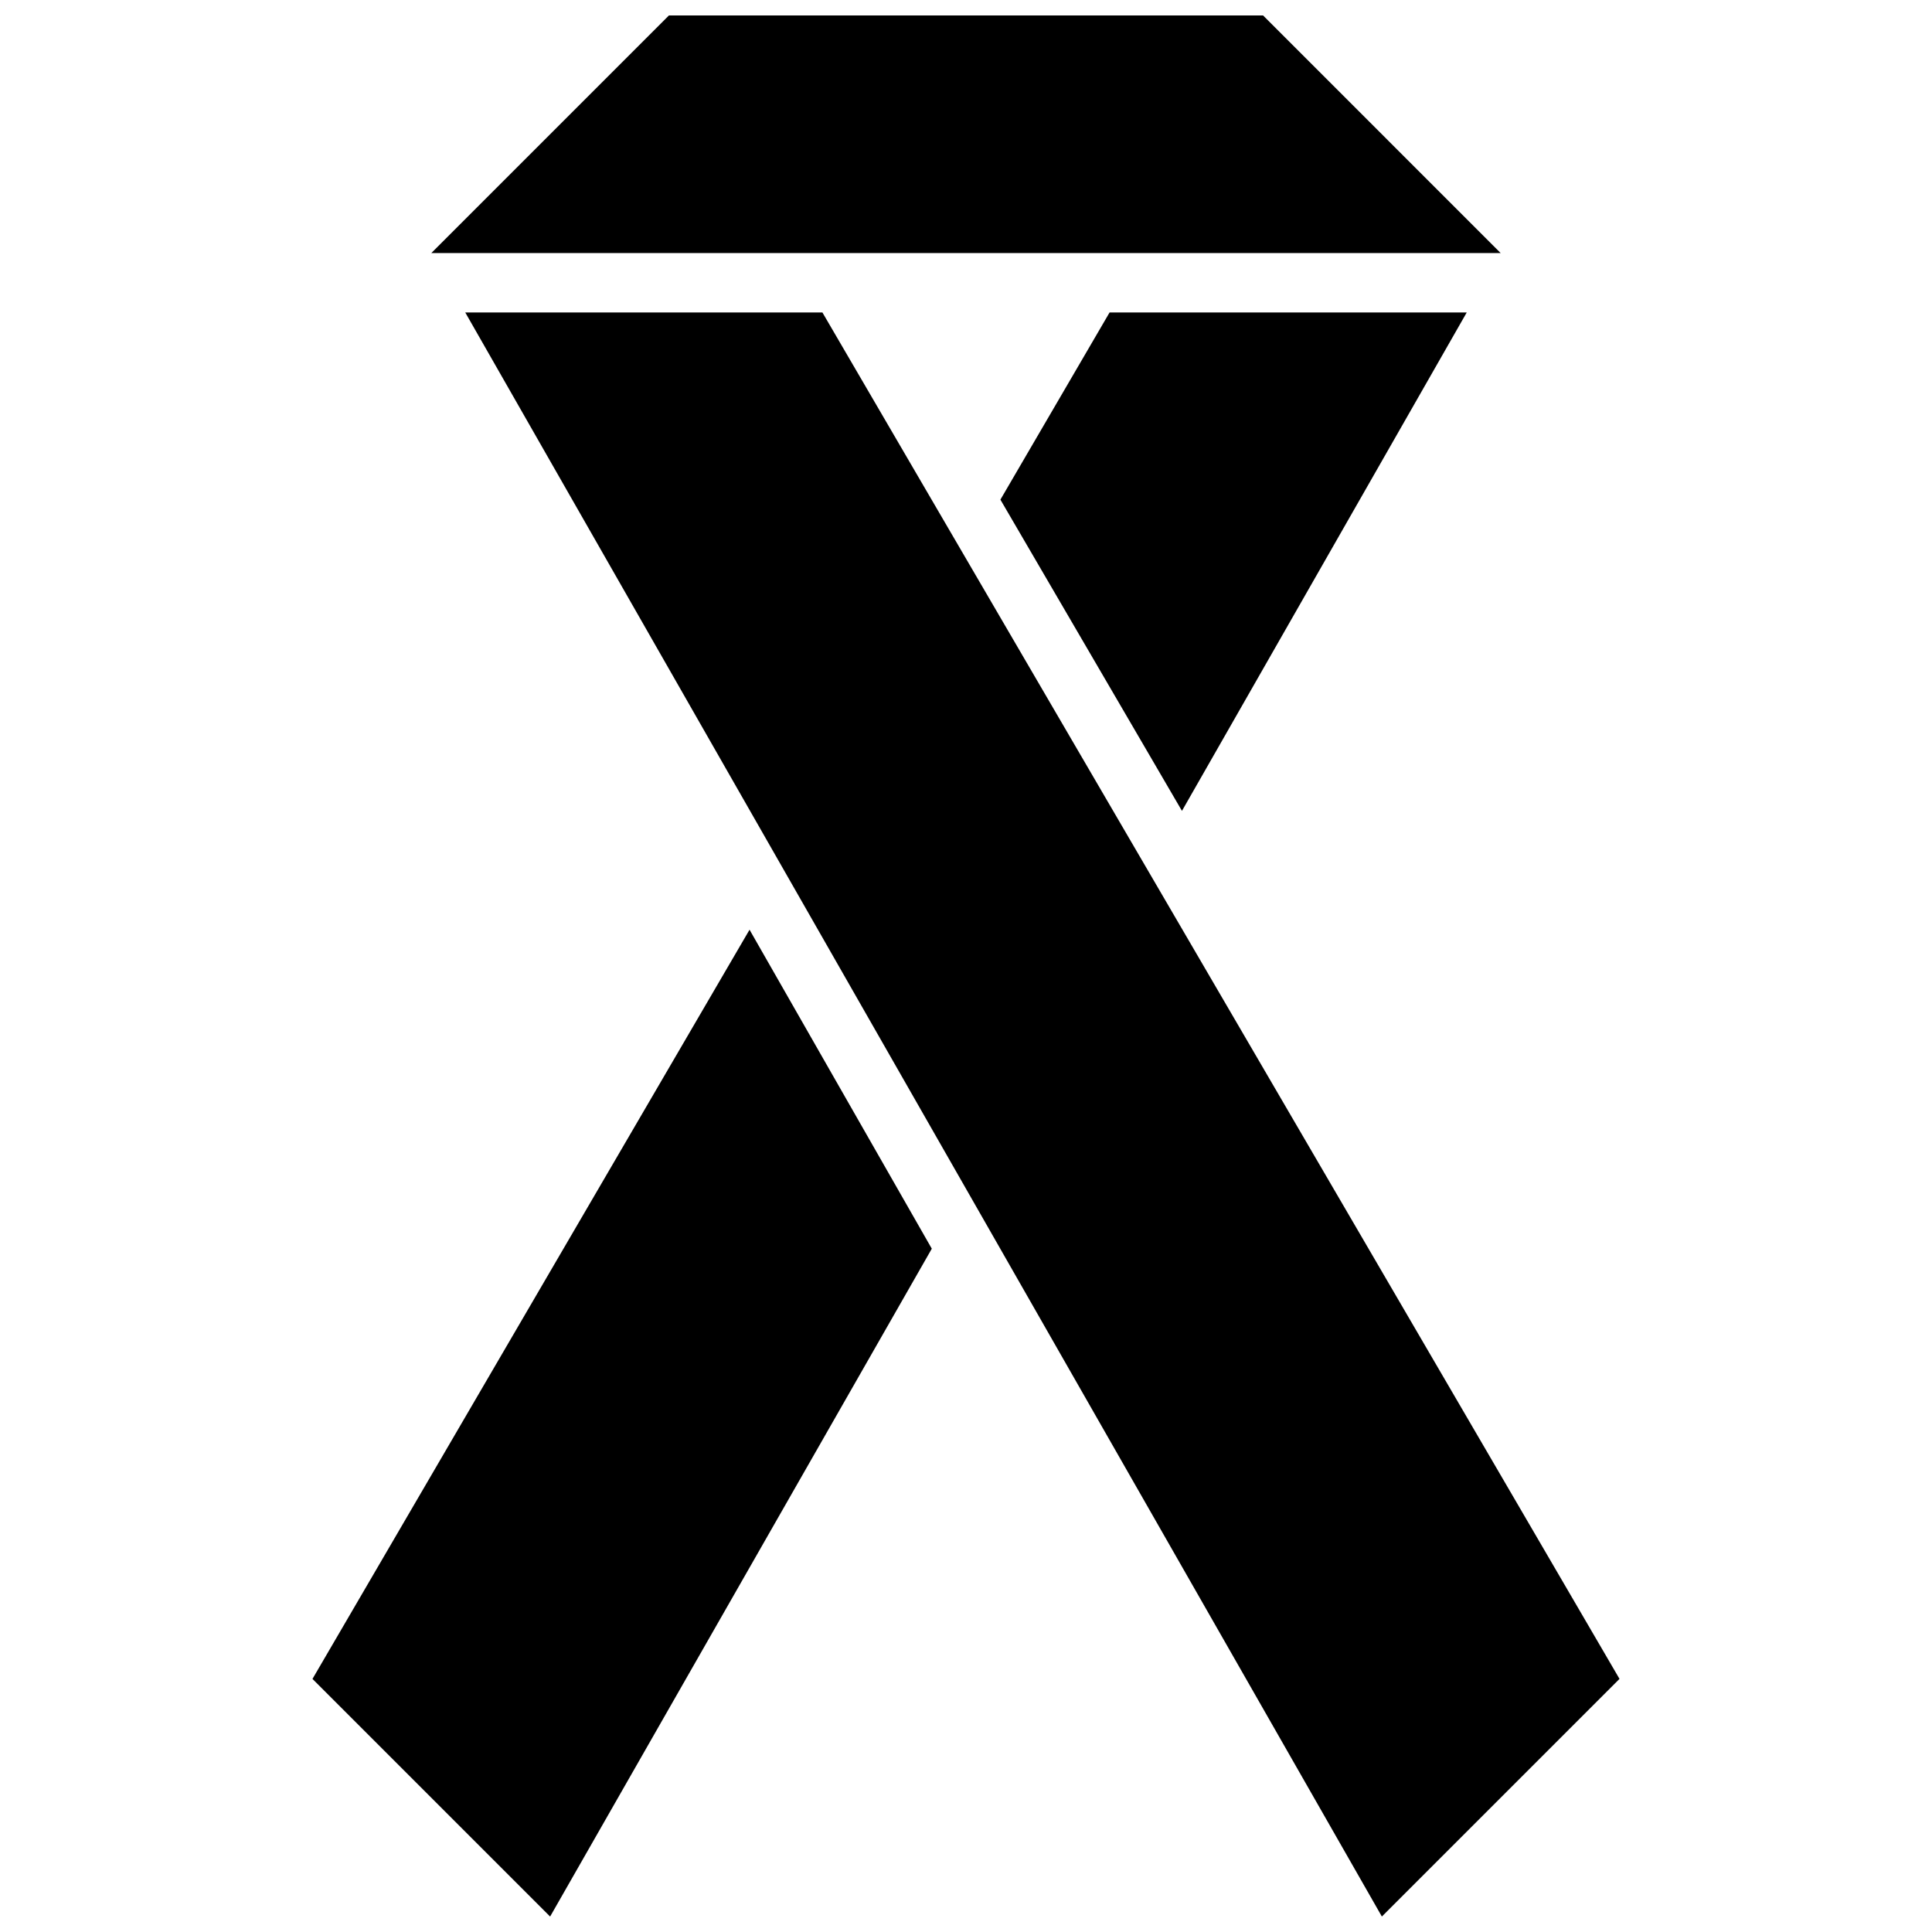 <?xml version="1.0" encoding="UTF-8"?>
<!-- Uploaded to: SVG Repo, www.svgrepo.com, Generator: SVG Repo Mixer Tools -->
<svg width="800px" height="800px" version="1.1" viewBox="144 144 512 512" xmlns="http://www.w3.org/2000/svg">
 <defs>
  <clipPath id="c">
   <path d="m258 148.09h284v63.906h-284z"/>
  </clipPath>
  <clipPath id="b">
   <path d="m267 226h307v425.9h-307z"/>
  </clipPath>
  <clipPath id="a">
   <path d="m226 390h165v261.9h-165z"/>
  </clipPath>
 </defs>
 <g clip-path="url(#c)">
  <path d="m478.72 148.09h-157.44l-62.977 62.977h283.39z"/>
 </g>
 <g clip-path="url(#b)">
  <path d="m361.95 226.81h-94.652l242.91 425.09 62.977-62.977z"/>
 </g>
 <path d="m457.23 358.89 75.469-132.08h-94.652l-28.93 49.602z"/>
 <g clip-path="url(#a)">
  <path d="m226.81 588.93 62.977 62.977 101.15-176.99-48.301-84.531z"/>
 </g>
</svg>